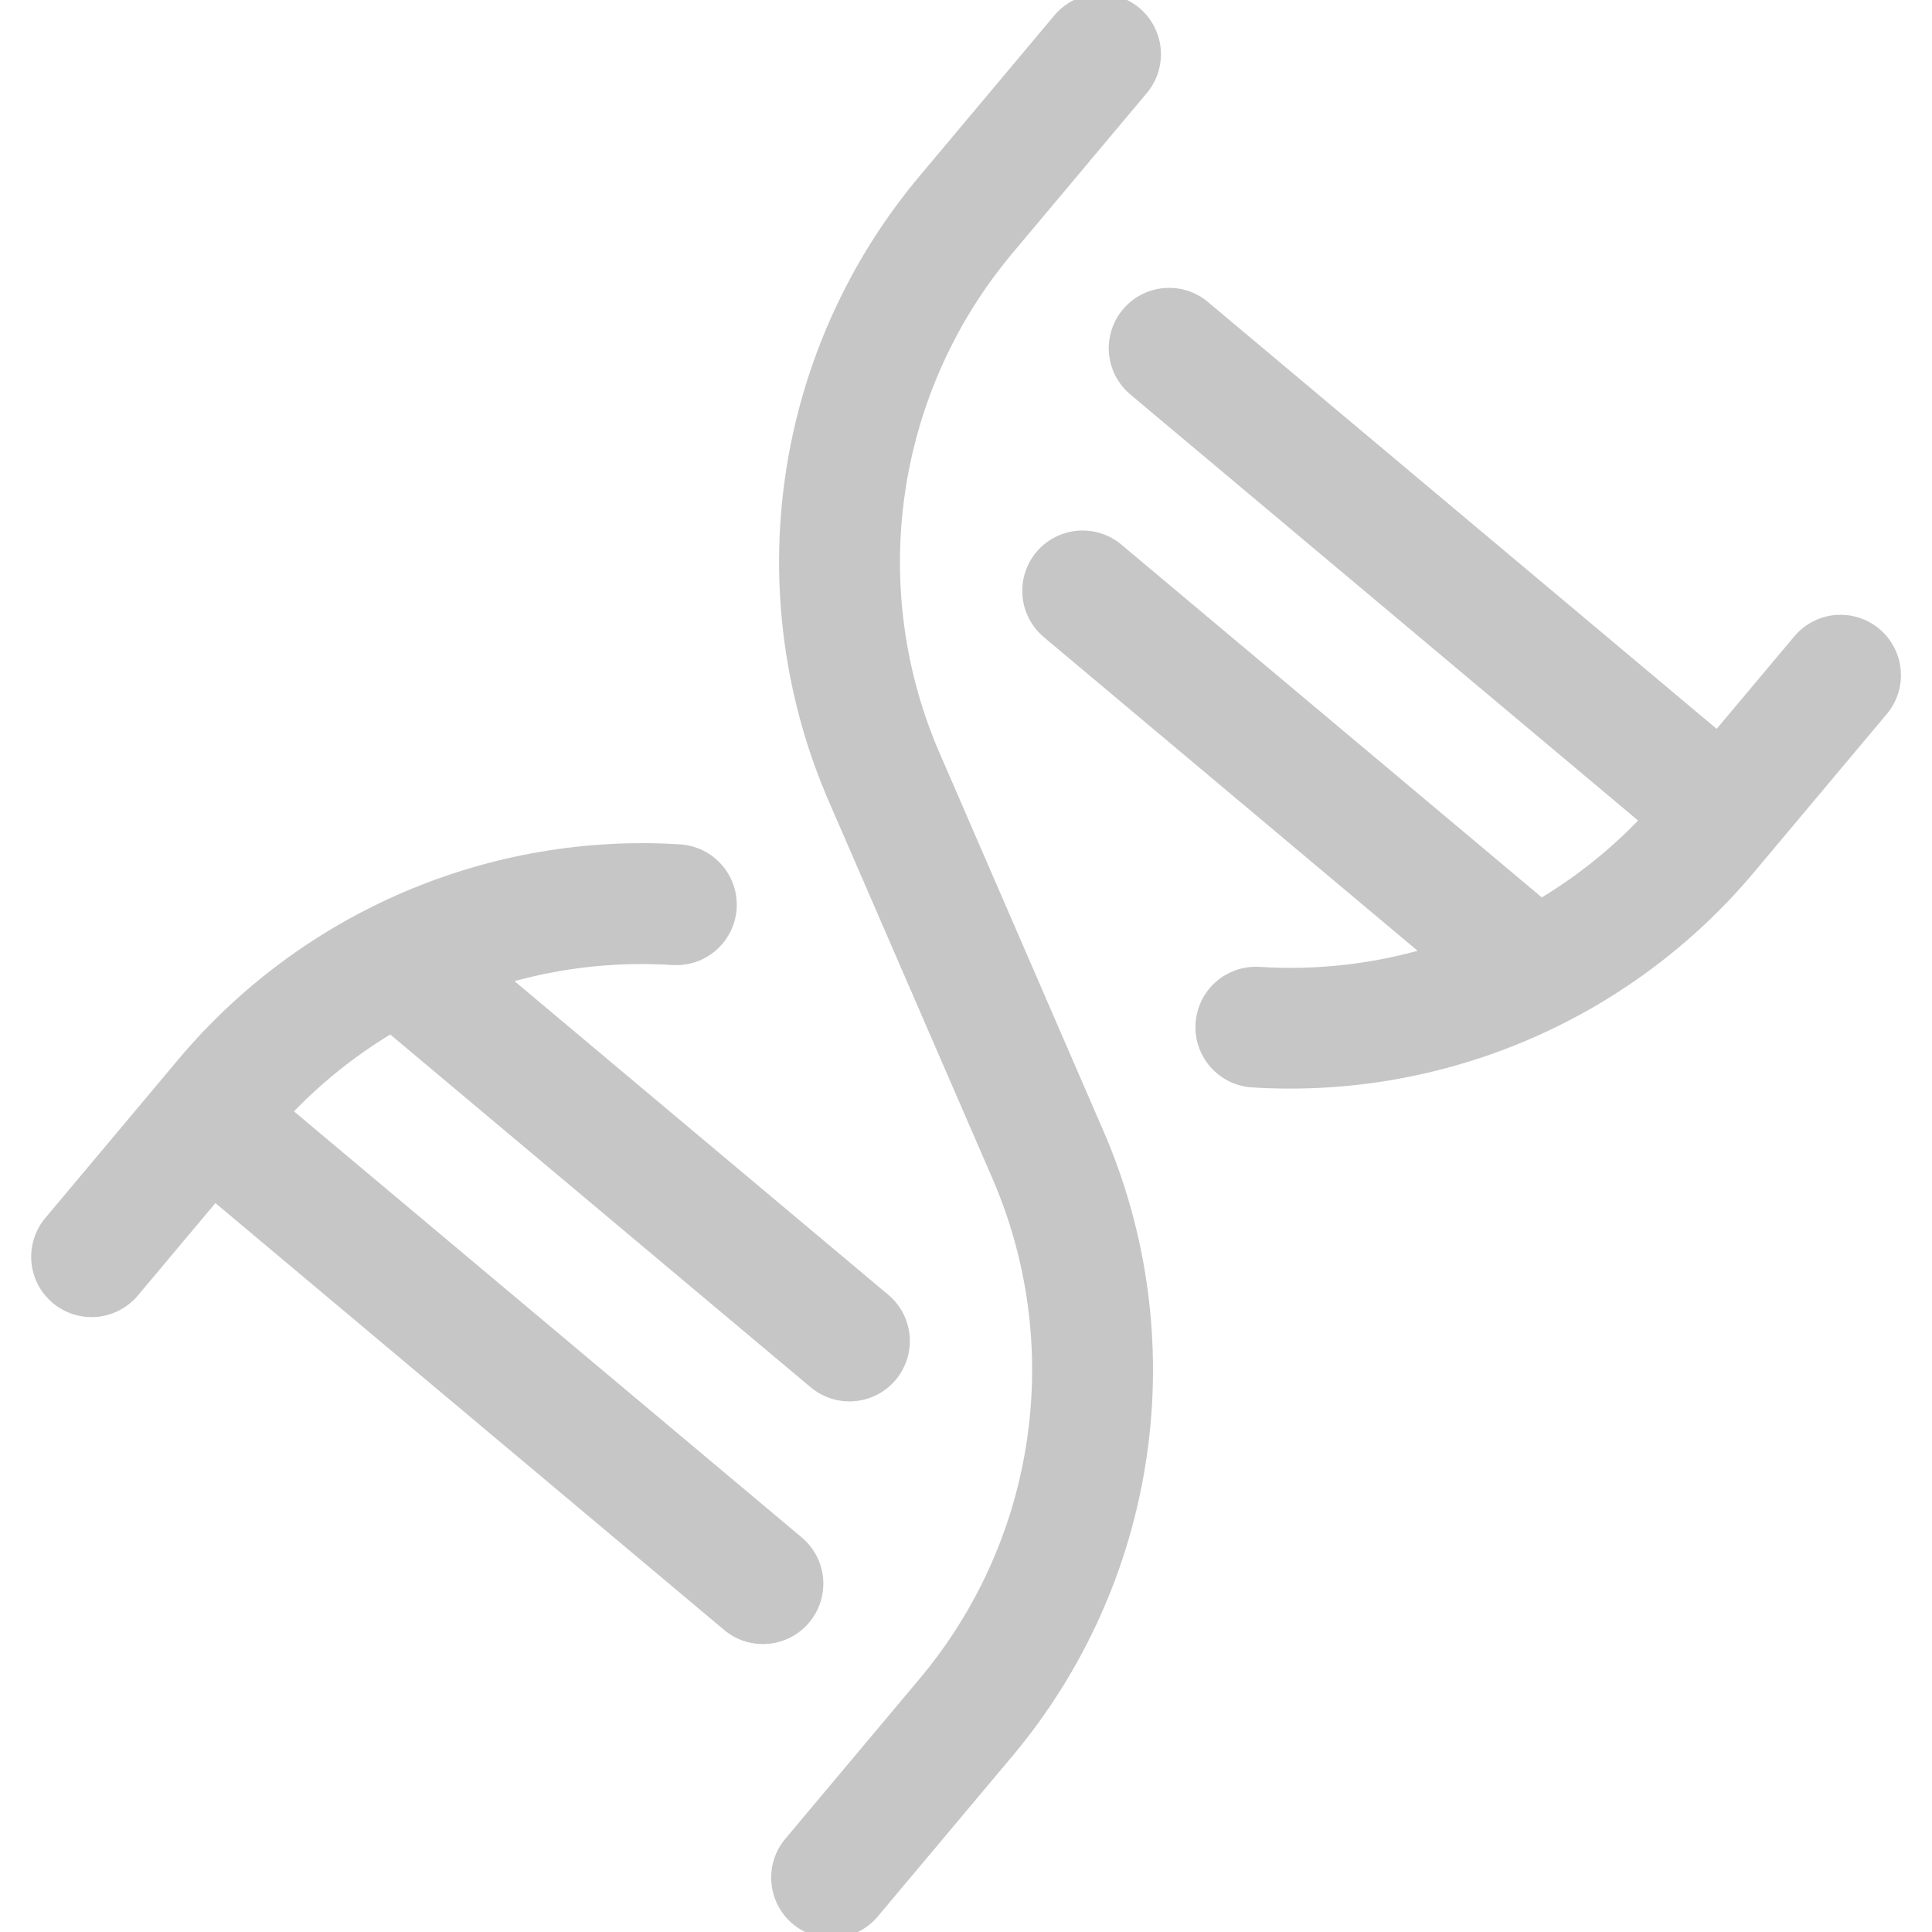 <svg width="24" height="24" viewBox="0 0 24 24" fill="none" xmlns="http://www.w3.org/2000/svg">
<g clip-path="url(#clip0_7400_108202)">
<path d="M12.562 21.832L10.904 23.807C10.776 23.96 10.593 24.055 10.395 24.072C10.197 24.09 10 24.027 9.848 23.9C9.695 23.772 9.6 23.589 9.583 23.39C9.565 23.192 9.627 22.995 9.755 22.843L11.412 20.868C12.132 20.016 12.599 18.98 12.759 17.876C12.92 16.773 12.768 15.646 12.322 14.625L10.303 9.971C9.745 8.694 9.555 7.286 9.756 5.906C9.957 4.527 10.54 3.231 11.44 2.167L13.097 0.192C13.225 0.039 13.408 -0.056 13.606 -0.073C13.804 -0.091 14.001 -0.029 14.154 0.099C14.306 0.227 14.401 0.41 14.419 0.608C14.436 0.807 14.374 1.004 14.246 1.156L12.589 3.131C11.869 3.983 11.403 5.019 11.242 6.123C11.081 7.226 11.233 8.353 11.68 9.374L13.698 14.028C14.257 15.305 14.446 16.713 14.245 18.093C14.044 19.472 13.461 20.767 12.562 21.832ZM9.96 19.099L3.652 13.806C4.008 13.438 4.41 13.117 4.848 12.851L10.07 17.233C10.223 17.361 10.42 17.423 10.618 17.406C10.816 17.388 10.999 17.293 11.127 17.141C11.255 16.988 11.317 16.791 11.3 16.593C11.282 16.395 11.187 16.212 11.034 16.084L6.391 12.188C7.03 12.013 7.692 11.946 8.352 11.988C8.451 11.994 8.549 11.981 8.643 11.95C8.736 11.918 8.822 11.868 8.897 11.803C8.971 11.738 9.031 11.659 9.075 11.571C9.119 11.482 9.144 11.386 9.151 11.288C9.157 11.19 9.144 11.091 9.113 10.997C9.081 10.904 9.031 10.818 8.966 10.744C8.901 10.669 8.822 10.609 8.734 10.565C8.645 10.522 8.549 10.496 8.451 10.489C7.276 10.415 6.101 10.618 5.018 11.081C3.936 11.544 2.978 12.254 2.22 13.155L0.563 15.13C0.435 15.282 0.373 15.479 0.39 15.677C0.407 15.875 0.503 16.058 0.655 16.186C0.808 16.314 1.004 16.376 1.203 16.359C1.401 16.341 1.584 16.246 1.712 16.094L2.676 14.945L8.996 20.248C9.148 20.376 9.345 20.438 9.543 20.42C9.741 20.403 9.925 20.308 10.052 20.155C10.18 20.003 10.242 19.806 10.225 19.608C10.208 19.41 10.112 19.227 9.96 19.099ZM23.346 7.813C23.194 7.685 22.997 7.623 22.799 7.64C22.601 7.657 22.417 7.753 22.29 7.905L21.325 9.054L15.005 3.751C14.853 3.623 14.656 3.561 14.458 3.579C14.26 3.596 14.077 3.691 13.949 3.844C13.821 3.996 13.759 4.193 13.776 4.391C13.794 4.589 13.889 4.772 14.041 4.9L20.349 10.193C19.993 10.561 19.591 10.882 19.153 11.148L13.931 6.766C13.779 6.638 13.582 6.576 13.384 6.593C13.185 6.611 13.002 6.706 12.874 6.858C12.747 7.011 12.684 7.208 12.702 7.406C12.719 7.604 12.815 7.787 12.967 7.915L17.61 11.811C16.972 11.986 16.309 12.053 15.649 12.011C15.551 12.005 15.452 12.018 15.359 12.049C15.266 12.081 15.179 12.131 15.105 12.196C15.031 12.261 14.971 12.34 14.927 12.428C14.884 12.517 14.858 12.613 14.852 12.711C14.839 12.909 14.905 13.105 15.037 13.255C15.102 13.329 15.181 13.389 15.269 13.433C15.357 13.476 15.453 13.502 15.552 13.508C16.726 13.582 17.901 13.38 18.983 12.917C20.065 12.454 21.024 11.745 21.782 10.844L23.439 8.869C23.567 8.717 23.629 8.52 23.611 8.322C23.594 8.124 23.499 7.941 23.346 7.813Z" fill="#C6C6C6"/>
</g>
<defs>
<clipPath id="clip0_7400_108202">
<rect width="24" height="24" fill="white"/>
</clipPath>
</defs>
</svg>
